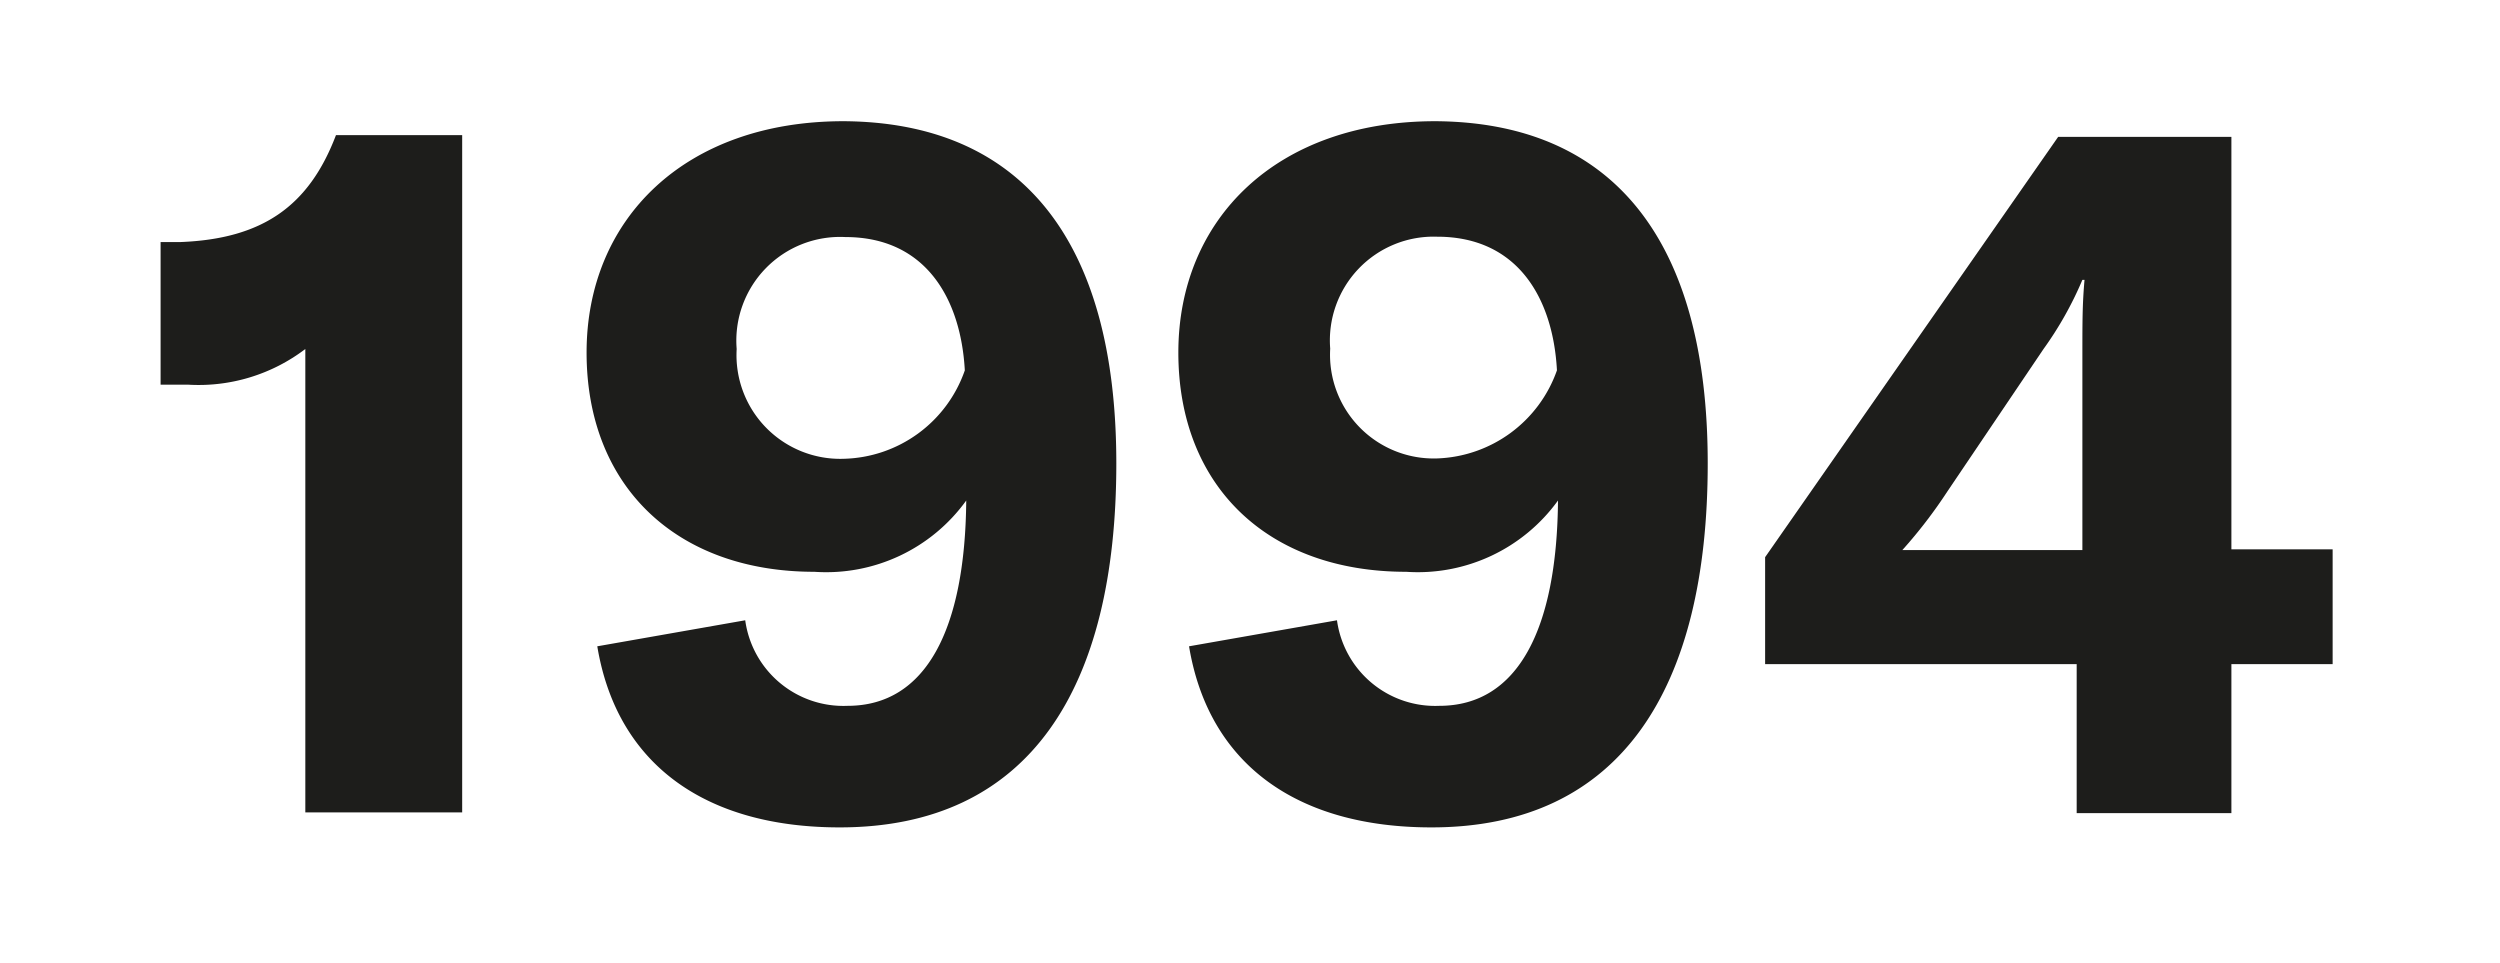 <?xml version="1.0"?>
<svg xmlns="http://www.w3.org/2000/svg" id="Ebene_1" data-name="Ebene 1" viewBox="0 0 70 27" width="600" height="231"><defs><style>.cls-1{fill:#1d1d1b;}</style></defs><title>1994</title><path class="cls-1" d="M8.5,9.79a4.94,4.94,0,0,1-3.3,1H4.44v-4H5c2.29-.09,3.6-1,4.36-3H12.9v19H8.5Z"/><path class="cls-1" d="M31.25,13c0,6.31-2.43,10.21-7.76,10.21-3.77,0-6.25-1.77-6.8-5.08l4.15-.73a2.78,2.78,0,0,0,2.87,2.4c2.21,0,3.3-2.16,3.33-5.76a4.84,4.84,0,0,1-4.26,2c-3.87,0-6.39-2.4-6.39-6.15s2.76-6.49,7.21-6.49C28.54,3.43,31.25,6.68,31.25,13ZM27,10.39c-.11-2-1.09-3.74-3.35-3.74A2.91,2.91,0,0,0,20.6,9.79a2.91,2.91,0,0,0,3,3.08A3.69,3.69,0,0,0,27,10.39Z"/><path class="cls-1" d="M47.84,13c0,6.31-2.43,10.21-7.75,10.21-3.77,0-6.25-1.77-6.8-5.08l4.15-.73a2.78,2.78,0,0,0,2.87,2.4c2.21,0,3.3-2.16,3.33-5.76a4.85,4.85,0,0,1-4.26,2c-3.88,0-6.39-2.4-6.39-6.15s2.76-6.49,7.21-6.49C45.14,3.43,47.84,6.68,47.84,13Zm-4.23-2.62c-.11-2-1.09-3.74-3.36-3.74a2.91,2.91,0,0,0-3,3.14,2.91,2.91,0,0,0,3,3.08A3.7,3.7,0,0,0,43.61,10.39Z"/><path class="cls-1" d="M62.53,18.63v4.18H58.19V18.63H49.45v-3L57.67,3.84h4.86V15.41h2.84v3.22ZM58.41,7.85h-.06a9.9,9.9,0,0,1-1.09,1.94l-2.7,4a13.58,13.58,0,0,1-1.26,1.64h5.05V10C58.35,9,58.35,8.53,58.41,7.85Z"/></svg>

